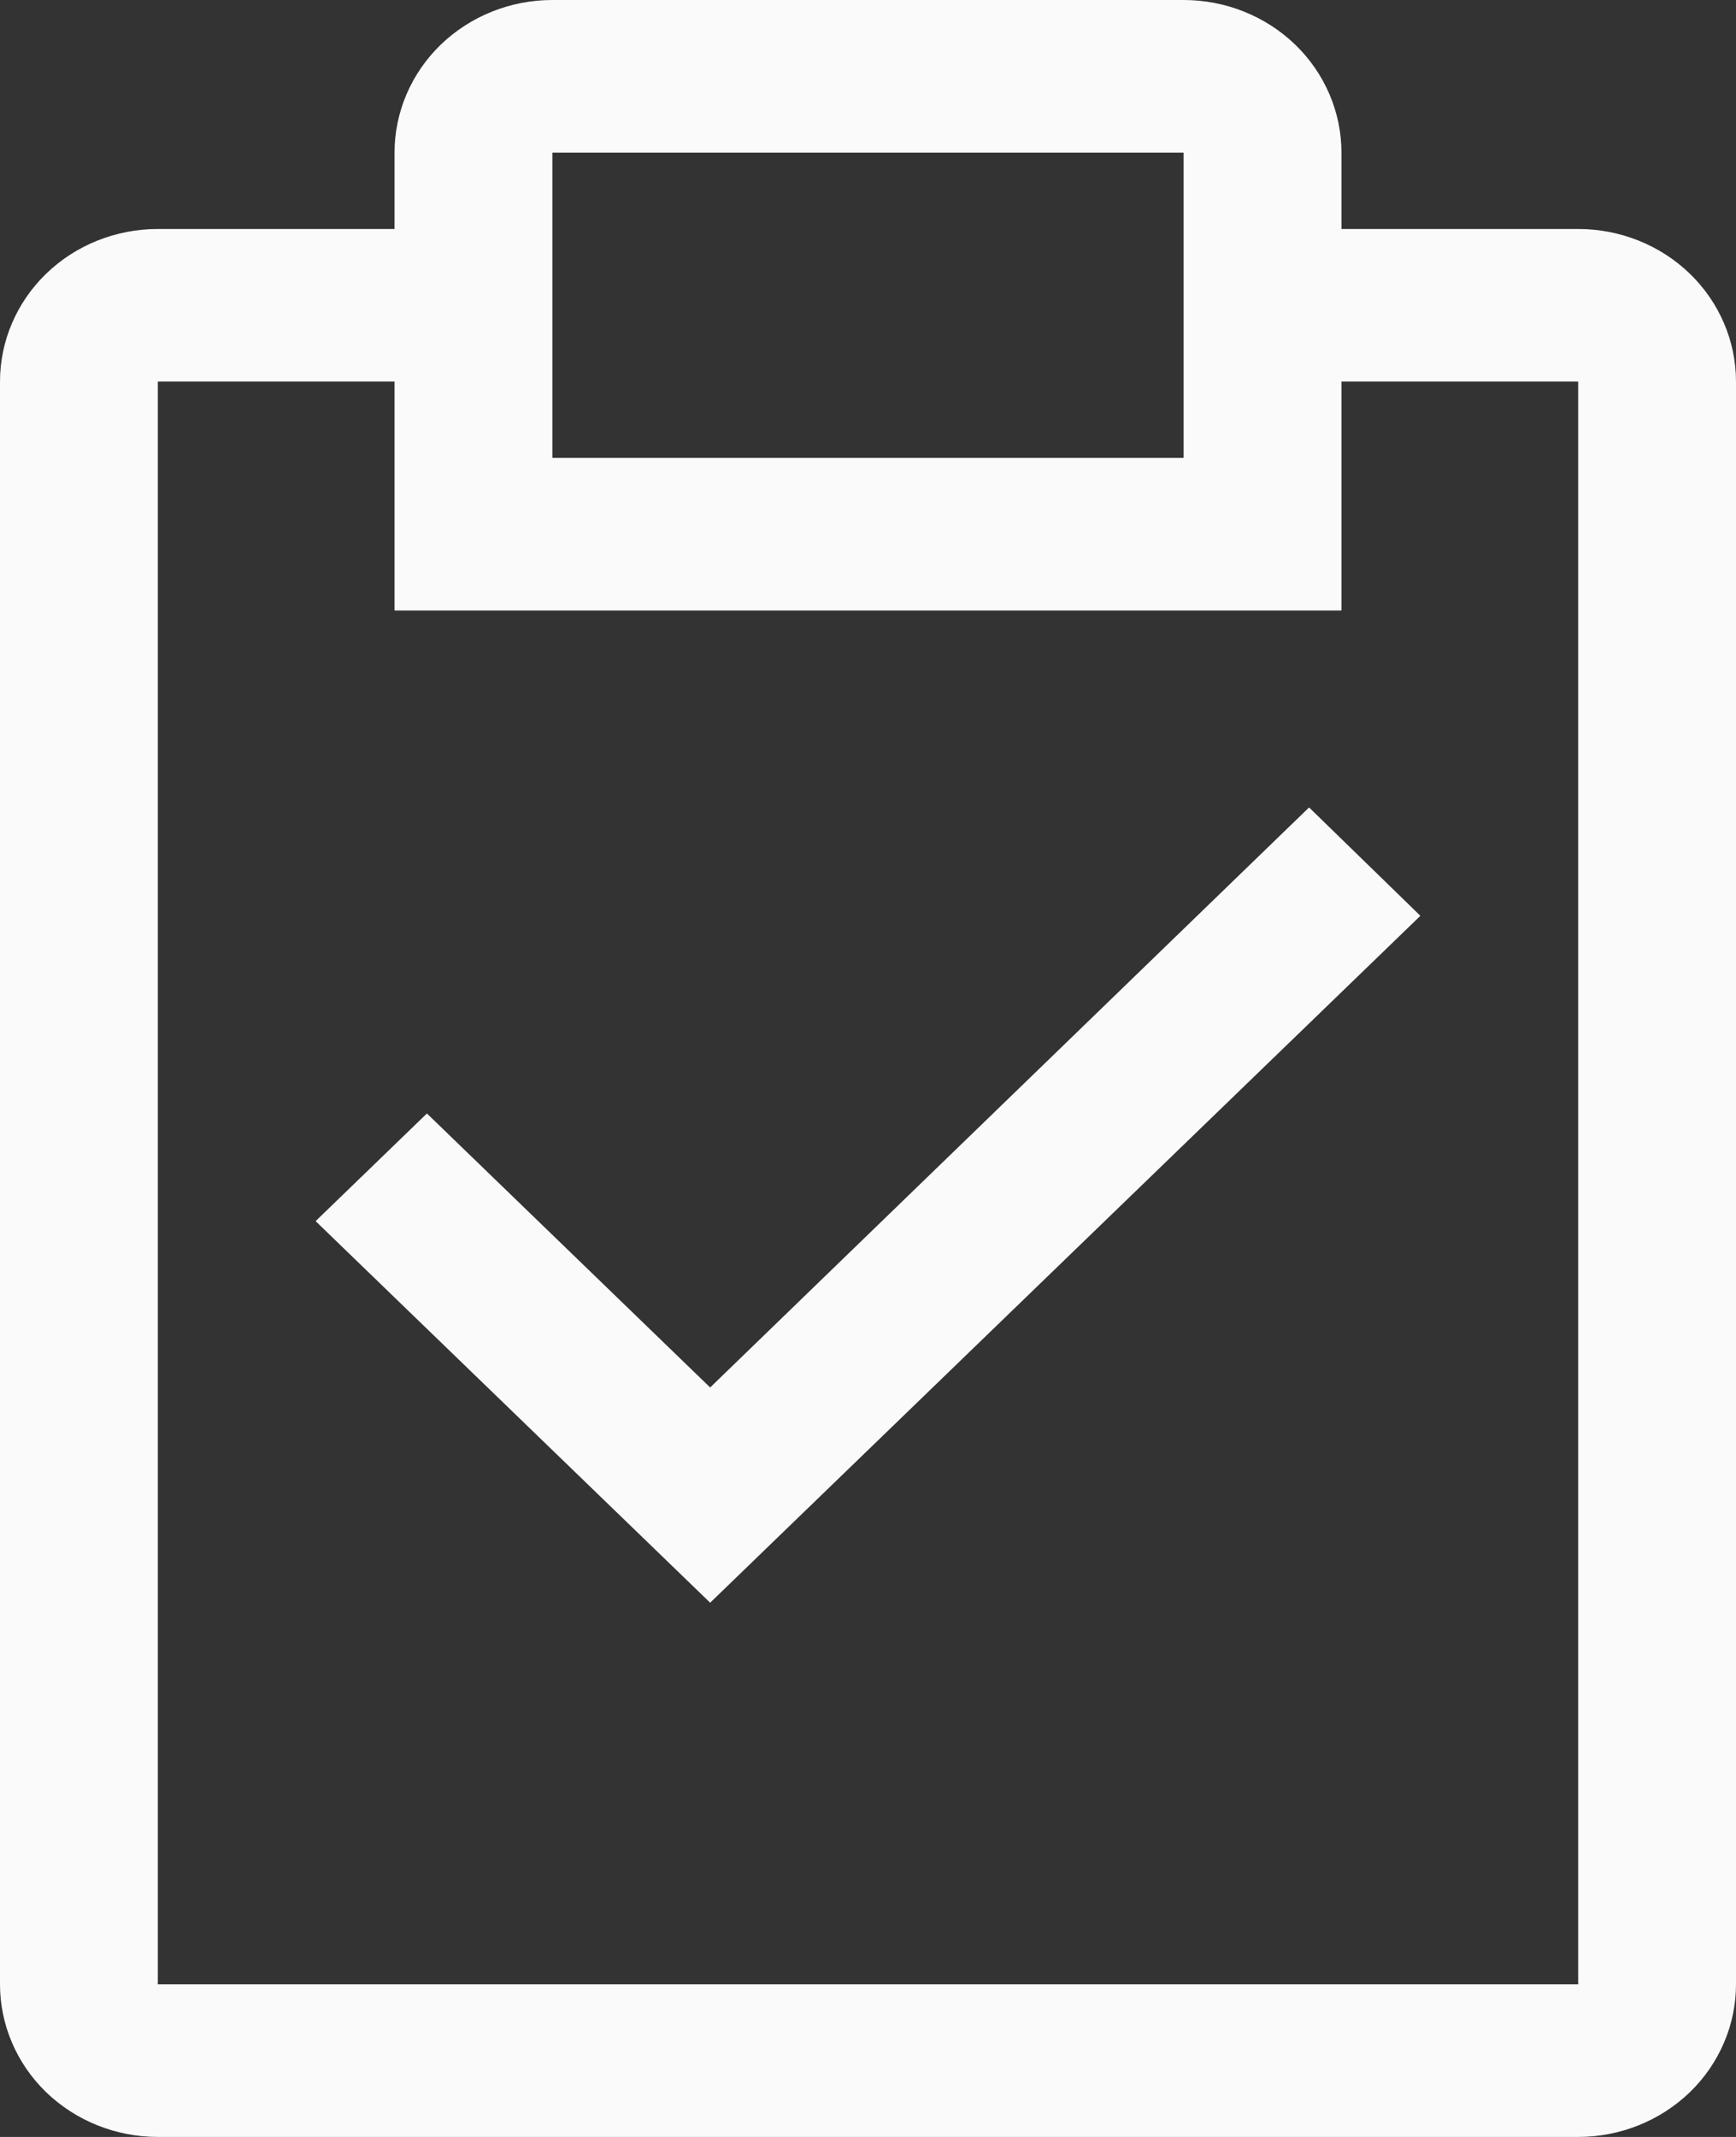 <svg width="26" height="32" viewBox="0 0 26 32" fill="none" xmlns="http://www.w3.org/2000/svg">
<rect x="0" y="0" width="26" height="32" fill="#333333" stroke="none"/>
<path d="M10.636 20.777L6.394 16.674L4.727 18.286L10.636 24L21.273 13.714L19.606 12.091L10.636 20.777Z" fill="#FAFAFA"/>
<path d="M23.636 3.429H20.091V2.286C20.091 1.68 19.842 1.098 19.399 0.669C18.955 0.241 18.354 0 17.727 0H8.273C7.646 0 7.045 0.241 6.601 0.669C6.158 1.098 5.909 1.68 5.909 2.286V3.429H2.364C1.737 3.429 1.136 3.669 0.692 4.098C0.249 4.527 0 5.108 0 5.714V29.714C0 30.32 0.249 30.902 0.692 31.331C1.136 31.759 1.737 32 2.364 32H23.636C24.263 32 24.864 31.759 25.308 31.331C25.751 30.902 26 30.32 26 29.714V5.714C26 5.108 25.751 4.527 25.308 4.098C24.864 3.669 24.263 3.429 23.636 3.429ZM8.273 2.286H17.727V6.857H8.273V2.286ZM23.636 29.714H2.364V5.714H5.909V9.143H20.091V5.714H23.636V29.714Z" fill="#FAFAFA"/>
</svg>
